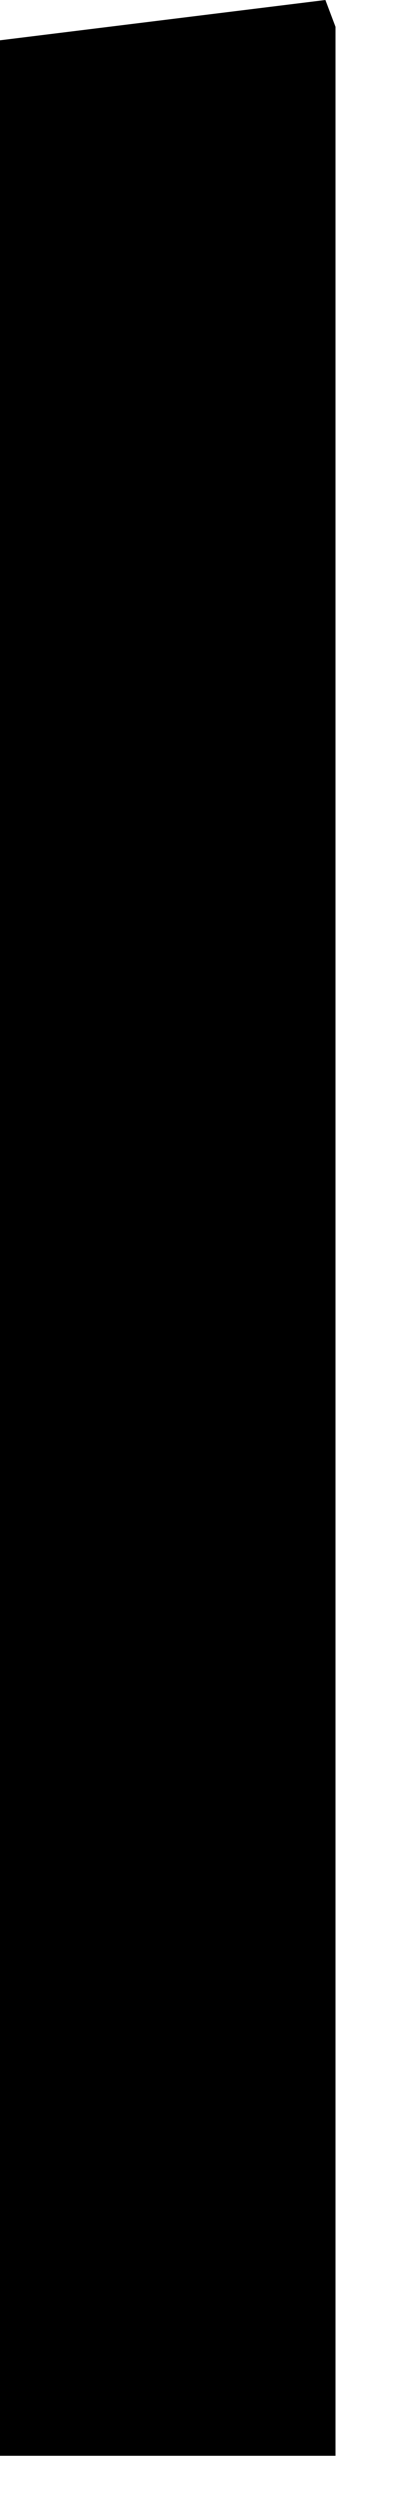 <?xml version="1.0" encoding="utf-8"?>
<svg xmlns="http://www.w3.org/2000/svg" fill="none" height="100%" overflow="visible" preserveAspectRatio="none" style="display: block;" viewBox="0 0 4 25" width="100%">
<path d="M0 24.558V0.403L3.254 0L3.355 0.268V24.558H0Z" fill="black" id="Vector"/>
</svg>